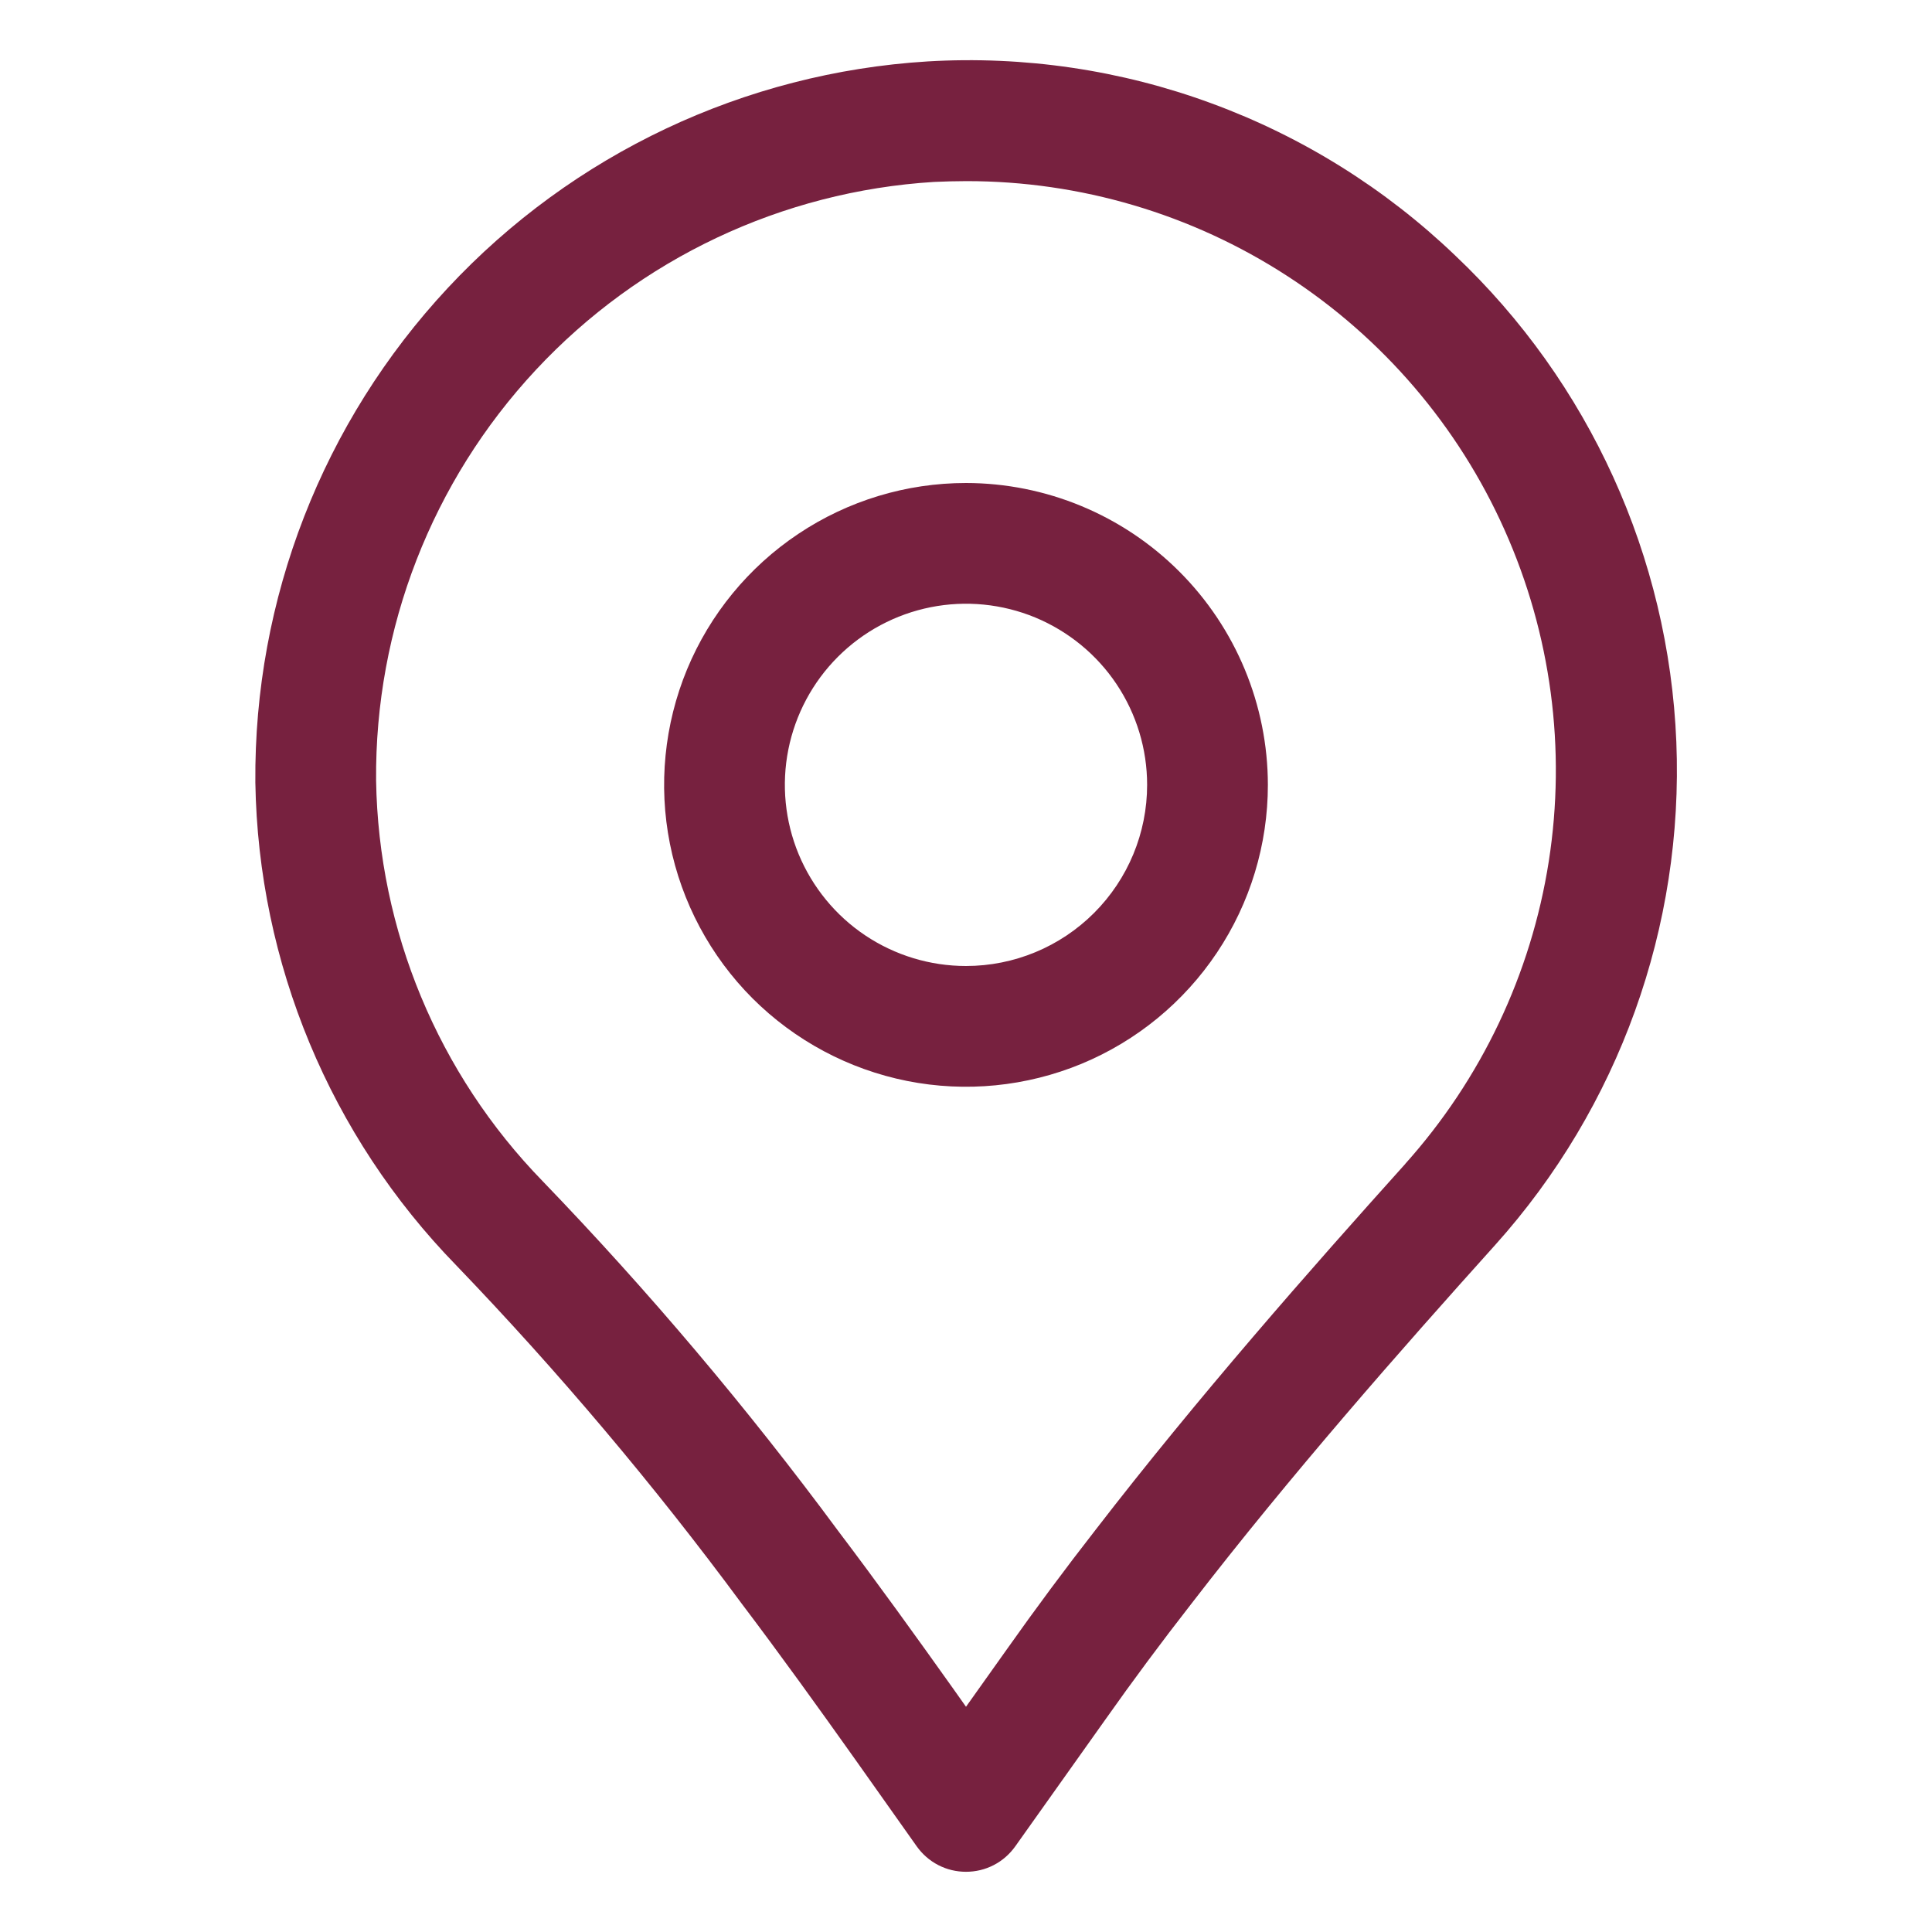 <?xml version="1.0" encoding="UTF-8"?> <svg xmlns="http://www.w3.org/2000/svg" width="24" height="24" viewBox="0 0 24 24" fill="none"><path d="M18.075 3.172C17.207 2.341 16.177 1.698 15.05 1.284C13.923 0.869 12.722 0.692 11.523 0.763C9.25 0.903 7.116 1.911 5.563 3.577C4.009 5.243 3.153 7.442 3.172 9.72C3.208 11.965 4.101 14.112 5.669 15.72C6.939 17.042 8.123 18.445 9.213 19.92C9.697 20.56 10.164 21.209 10.627 21.861L11.388 22.936C11.458 23.034 11.549 23.114 11.656 23.169C11.762 23.224 11.88 23.252 12 23.252C12.12 23.252 12.238 23.224 12.344 23.169C12.451 23.114 12.542 23.034 12.612 22.936L13.731 21.361C14.072 20.878 14.427 20.4 14.796 19.927C16.036 18.319 17.401 16.769 18.575 15.464C20.11 13.754 20.917 11.512 20.824 9.216C20.73 6.92 19.744 4.751 18.075 3.172ZM17.458 14.457C16.267 15.781 14.879 17.359 13.612 19.001C13.232 19.488 12.862 19.987 12.507 20.489L12 21.202L11.85 20.99C11.377 20.325 10.901 19.664 10.41 19.015C9.283 17.49 8.058 16.04 6.742 14.674C5.442 13.339 4.702 11.559 4.672 9.696C4.656 7.805 5.366 5.98 6.655 4.597C7.944 3.213 9.715 2.377 11.602 2.26C11.736 2.254 11.871 2.25 12.005 2.25C13.419 2.249 14.803 2.658 15.99 3.428C17.176 4.197 18.115 5.293 18.691 6.585C19.268 7.876 19.458 9.306 19.239 10.703C19.02 12.1 18.401 13.404 17.457 14.457H17.458Z" fill="#77213F"></path><path d="M12 6C11.258 6 10.533 6.22 9.917 6.632C9.3 7.044 8.819 7.63 8.535 8.315C8.252 9 8.177 9.754 8.322 10.482C8.467 11.209 8.824 11.877 9.348 12.402C9.873 12.926 10.541 13.283 11.268 13.428C11.996 13.573 12.75 13.498 13.435 13.215C14.12 12.931 14.706 12.45 15.118 11.833C15.53 11.217 15.75 10.492 15.75 9.75C15.749 8.756 15.353 7.803 14.65 7.1C13.947 6.397 12.994 6.001 12 6ZM12 12C11.555 12 11.12 11.868 10.75 11.621C10.38 11.374 10.092 11.022 9.921 10.611C9.751 10.2 9.706 9.748 9.793 9.311C9.88 8.875 10.094 8.474 10.409 8.159C10.724 7.844 11.125 7.63 11.561 7.543C11.998 7.456 12.45 7.501 12.861 7.671C13.272 7.842 13.624 8.13 13.871 8.5C14.118 8.87 14.25 9.305 14.25 9.75C14.25 10.347 14.013 10.919 13.591 11.341C13.169 11.763 12.597 12 12 12Z" fill="#77213F"></path></svg> 